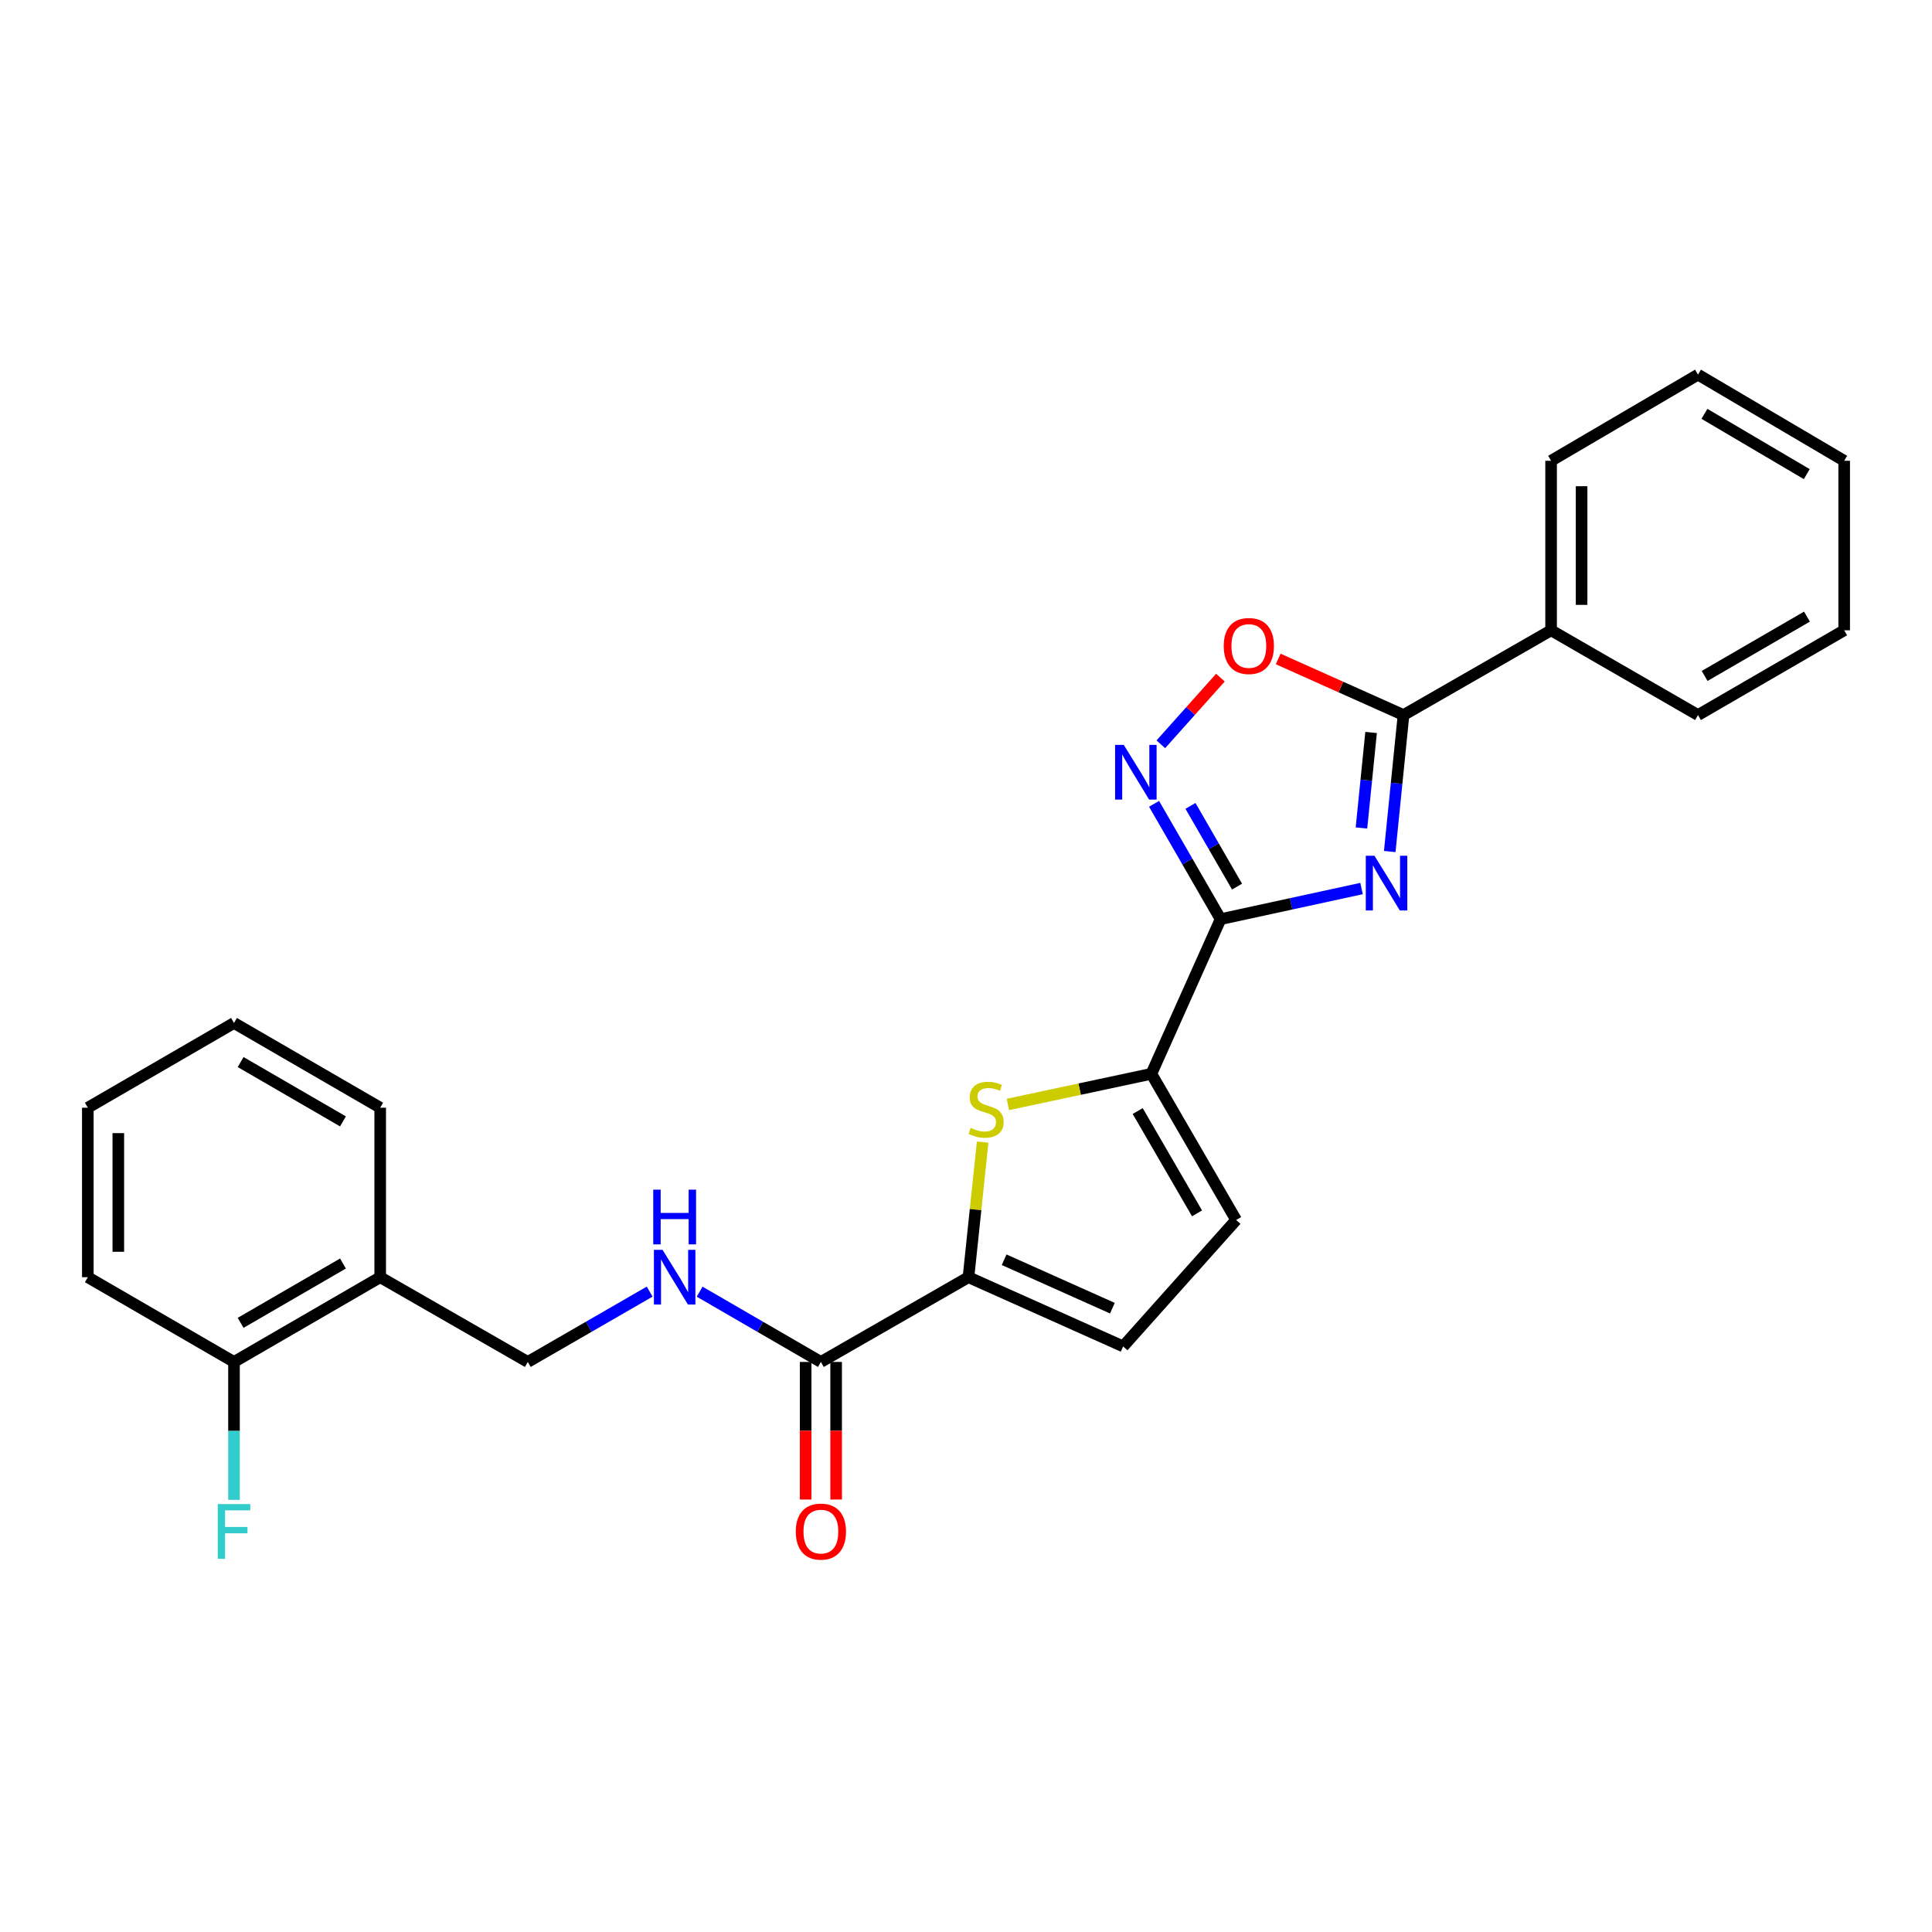 <?xml version='1.0' encoding='iso-8859-1'?>
<svg version='1.1' baseProfile='full'
              xmlns='http://www.w3.org/2000/svg'
                      xmlns:rdkit='http://www.rdkit.org/xml'
                      xmlns:xlink='http://www.w3.org/1999/xlink'
                  xml:space='preserve'
width='1000px' height='1000px' viewBox='0 0 1000 1000'>
<!-- END OF HEADER -->
<rect style='opacity:1.0;fill:#FFFFFF;stroke:none' width='1000' height='1000' x='0' y='0'> </rect>
<path class='bond-0' d='M 704.736,459.905 L 668.256,467.828' style='fill:none;fill-rule:evenodd;stroke:#0000FF;stroke-width:6px;stroke-linecap:butt;stroke-linejoin:miter;stroke-opacity:1' />
<path class='bond-0' d='M 668.256,467.828 L 631.776,475.75' style='fill:none;fill-rule:evenodd;stroke:#000000;stroke-width:6px;stroke-linecap:butt;stroke-linejoin:miter;stroke-opacity:1' />
<path class='bond-2' d='M 719.323,440.75 L 722.888,405.43' style='fill:none;fill-rule:evenodd;stroke:#0000FF;stroke-width:6px;stroke-linecap:butt;stroke-linejoin:miter;stroke-opacity:1' />
<path class='bond-2' d='M 722.888,405.43 L 726.453,370.11' style='fill:none;fill-rule:evenodd;stroke:#000000;stroke-width:6px;stroke-linecap:butt;stroke-linejoin:miter;stroke-opacity:1' />
<path class='bond-2' d='M 704.686,428.568 L 707.181,403.845' style='fill:none;fill-rule:evenodd;stroke:#0000FF;stroke-width:6px;stroke-linecap:butt;stroke-linejoin:miter;stroke-opacity:1' />
<path class='bond-2' d='M 707.181,403.845 L 709.676,379.121' style='fill:none;fill-rule:evenodd;stroke:#000000;stroke-width:6px;stroke-linecap:butt;stroke-linejoin:miter;stroke-opacity:1' />
<path class='bond-1' d='M 631.776,475.75 L 614.562,445.907' style='fill:none;fill-rule:evenodd;stroke:#000000;stroke-width:6px;stroke-linecap:butt;stroke-linejoin:miter;stroke-opacity:1' />
<path class='bond-1' d='M 614.562,445.907 L 597.348,416.065' style='fill:none;fill-rule:evenodd;stroke:#0000FF;stroke-width:6px;stroke-linecap:butt;stroke-linejoin:miter;stroke-opacity:1' />
<path class='bond-1' d='M 640.287,458.909 L 628.237,438.02' style='fill:none;fill-rule:evenodd;stroke:#000000;stroke-width:6px;stroke-linecap:butt;stroke-linejoin:miter;stroke-opacity:1' />
<path class='bond-1' d='M 628.237,438.02 L 616.187,417.13' style='fill:none;fill-rule:evenodd;stroke:#0000FF;stroke-width:6px;stroke-linecap:butt;stroke-linejoin:miter;stroke-opacity:1' />
<path class='bond-3' d='M 631.776,475.75 L 595.949,555.807' style='fill:none;fill-rule:evenodd;stroke:#000000;stroke-width:6px;stroke-linecap:butt;stroke-linejoin:miter;stroke-opacity:1' />
<path class='bond-26' d='M 600.849,385.24 L 616.268,367.989' style='fill:none;fill-rule:evenodd;stroke:#0000FF;stroke-width:6px;stroke-linecap:butt;stroke-linejoin:miter;stroke-opacity:1' />
<path class='bond-26' d='M 616.268,367.989 L 631.687,350.739' style='fill:none;fill-rule:evenodd;stroke:#FF0000;stroke-width:6px;stroke-linecap:butt;stroke-linejoin:miter;stroke-opacity:1' />
<path class='bond-6' d='M 726.453,370.11 L 694.021,355.596' style='fill:none;fill-rule:evenodd;stroke:#000000;stroke-width:6px;stroke-linecap:butt;stroke-linejoin:miter;stroke-opacity:1' />
<path class='bond-6' d='M 694.021,355.596 L 661.589,341.082' style='fill:none;fill-rule:evenodd;stroke:#FF0000;stroke-width:6px;stroke-linecap:butt;stroke-linejoin:miter;stroke-opacity:1' />
<path class='bond-12' d='M 726.453,370.11 L 802.843,326.24' style='fill:none;fill-rule:evenodd;stroke:#000000;stroke-width:6px;stroke-linecap:butt;stroke-linejoin:miter;stroke-opacity:1' />
<path class='bond-4' d='M 595.949,555.807 L 558.813,563.738' style='fill:none;fill-rule:evenodd;stroke:#000000;stroke-width:6px;stroke-linecap:butt;stroke-linejoin:miter;stroke-opacity:1' />
<path class='bond-4' d='M 558.813,563.738 L 521.677,571.669' style='fill:none;fill-rule:evenodd;stroke:#CCCC00;stroke-width:6px;stroke-linecap:butt;stroke-linejoin:miter;stroke-opacity:1' />
<path class='bond-8' d='M 595.949,555.807 L 639.818,631.46' style='fill:none;fill-rule:evenodd;stroke:#000000;stroke-width:6px;stroke-linecap:butt;stroke-linejoin:miter;stroke-opacity:1' />
<path class='bond-8' d='M 588.872,575.074 L 619.581,628.032' style='fill:none;fill-rule:evenodd;stroke:#000000;stroke-width:6px;stroke-linecap:butt;stroke-linejoin:miter;stroke-opacity:1' />
<path class='bond-5' d='M 508.62,591.142 L 504.95,626.11' style='fill:none;fill-rule:evenodd;stroke:#CCCC00;stroke-width:6px;stroke-linecap:butt;stroke-linejoin:miter;stroke-opacity:1' />
<path class='bond-5' d='M 504.95,626.11 L 501.28,661.078' style='fill:none;fill-rule:evenodd;stroke:#000000;stroke-width:6px;stroke-linecap:butt;stroke-linejoin:miter;stroke-opacity:1' />
<path class='bond-7' d='M 501.28,661.078 L 424.89,704.939' style='fill:none;fill-rule:evenodd;stroke:#000000;stroke-width:6px;stroke-linecap:butt;stroke-linejoin:miter;stroke-opacity:1' />
<path class='bond-27' d='M 501.28,661.078 L 581.337,696.897' style='fill:none;fill-rule:evenodd;stroke:#000000;stroke-width:6px;stroke-linecap:butt;stroke-linejoin:miter;stroke-opacity:1' />
<path class='bond-27' d='M 519.736,652.041 L 575.776,677.114' style='fill:none;fill-rule:evenodd;stroke:#000000;stroke-width:6px;stroke-linecap:butt;stroke-linejoin:miter;stroke-opacity:1' />
<path class='bond-10' d='M 424.89,704.939 L 393.509,686.754' style='fill:none;fill-rule:evenodd;stroke:#000000;stroke-width:6px;stroke-linecap:butt;stroke-linejoin:miter;stroke-opacity:1' />
<path class='bond-10' d='M 393.509,686.754 L 362.128,668.569' style='fill:none;fill-rule:evenodd;stroke:#0000FF;stroke-width:6px;stroke-linecap:butt;stroke-linejoin:miter;stroke-opacity:1' />
<path class='bond-14' d='M 416.997,704.939 L 416.997,740.548' style='fill:none;fill-rule:evenodd;stroke:#000000;stroke-width:6px;stroke-linecap:butt;stroke-linejoin:miter;stroke-opacity:1' />
<path class='bond-14' d='M 416.997,740.548 L 416.997,776.157' style='fill:none;fill-rule:evenodd;stroke:#FF0000;stroke-width:6px;stroke-linecap:butt;stroke-linejoin:miter;stroke-opacity:1' />
<path class='bond-14' d='M 432.783,704.939 L 432.783,740.548' style='fill:none;fill-rule:evenodd;stroke:#000000;stroke-width:6px;stroke-linecap:butt;stroke-linejoin:miter;stroke-opacity:1' />
<path class='bond-14' d='M 432.783,740.548 L 432.783,776.157' style='fill:none;fill-rule:evenodd;stroke:#FF0000;stroke-width:6px;stroke-linecap:butt;stroke-linejoin:miter;stroke-opacity:1' />
<path class='bond-9' d='M 639.818,631.46 L 581.337,696.897' style='fill:none;fill-rule:evenodd;stroke:#000000;stroke-width:6px;stroke-linecap:butt;stroke-linejoin:miter;stroke-opacity:1' />
<path class='bond-13' d='M 336.267,668.541 L 304.723,686.74' style='fill:none;fill-rule:evenodd;stroke:#0000FF;stroke-width:6px;stroke-linecap:butt;stroke-linejoin:miter;stroke-opacity:1' />
<path class='bond-13' d='M 304.723,686.74 L 273.179,704.939' style='fill:none;fill-rule:evenodd;stroke:#000000;stroke-width:6px;stroke-linecap:butt;stroke-linejoin:miter;stroke-opacity:1' />
<path class='bond-11' d='M 196.788,661.078 L 273.179,704.939' style='fill:none;fill-rule:evenodd;stroke:#000000;stroke-width:6px;stroke-linecap:butt;stroke-linejoin:miter;stroke-opacity:1' />
<path class='bond-15' d='M 196.788,661.078 L 121.117,704.939' style='fill:none;fill-rule:evenodd;stroke:#000000;stroke-width:6px;stroke-linecap:butt;stroke-linejoin:miter;stroke-opacity:1' />
<path class='bond-15' d='M 177.521,653.999 L 124.551,684.702' style='fill:none;fill-rule:evenodd;stroke:#000000;stroke-width:6px;stroke-linecap:butt;stroke-linejoin:miter;stroke-opacity:1' />
<path class='bond-17' d='M 196.788,661.078 L 196.788,573.347' style='fill:none;fill-rule:evenodd;stroke:#000000;stroke-width:6px;stroke-linecap:butt;stroke-linejoin:miter;stroke-opacity:1' />
<path class='bond-18' d='M 802.843,326.24 L 802.843,238.501' style='fill:none;fill-rule:evenodd;stroke:#000000;stroke-width:6px;stroke-linecap:butt;stroke-linejoin:miter;stroke-opacity:1' />
<path class='bond-18' d='M 818.63,313.079 L 818.63,251.662' style='fill:none;fill-rule:evenodd;stroke:#000000;stroke-width:6px;stroke-linecap:butt;stroke-linejoin:miter;stroke-opacity:1' />
<path class='bond-19' d='M 802.843,326.24 L 878.883,370.11' style='fill:none;fill-rule:evenodd;stroke:#000000;stroke-width:6px;stroke-linecap:butt;stroke-linejoin:miter;stroke-opacity:1' />
<path class='bond-16' d='M 121.117,704.939 L 121.117,740.628' style='fill:none;fill-rule:evenodd;stroke:#000000;stroke-width:6px;stroke-linecap:butt;stroke-linejoin:miter;stroke-opacity:1' />
<path class='bond-16' d='M 121.117,740.628 L 121.117,776.317' style='fill:none;fill-rule:evenodd;stroke:#33CCCC;stroke-width:6px;stroke-linecap:butt;stroke-linejoin:miter;stroke-opacity:1' />
<path class='bond-20' d='M 121.117,704.939 L 45.455,661.078' style='fill:none;fill-rule:evenodd;stroke:#000000;stroke-width:6px;stroke-linecap:butt;stroke-linejoin:miter;stroke-opacity:1' />
<path class='bond-21' d='M 196.788,573.347 L 121.117,529.487' style='fill:none;fill-rule:evenodd;stroke:#000000;stroke-width:6px;stroke-linecap:butt;stroke-linejoin:miter;stroke-opacity:1' />
<path class='bond-21' d='M 177.521,580.427 L 124.551,549.724' style='fill:none;fill-rule:evenodd;stroke:#000000;stroke-width:6px;stroke-linecap:butt;stroke-linejoin:miter;stroke-opacity:1' />
<path class='bond-23' d='M 802.843,238.501 L 878.883,193.912' style='fill:none;fill-rule:evenodd;stroke:#000000;stroke-width:6px;stroke-linecap:butt;stroke-linejoin:miter;stroke-opacity:1' />
<path class='bond-22' d='M 878.883,370.11 L 954.545,326.24' style='fill:none;fill-rule:evenodd;stroke:#000000;stroke-width:6px;stroke-linecap:butt;stroke-linejoin:miter;stroke-opacity:1' />
<path class='bond-22' d='M 882.314,349.872 L 935.278,319.164' style='fill:none;fill-rule:evenodd;stroke:#000000;stroke-width:6px;stroke-linecap:butt;stroke-linejoin:miter;stroke-opacity:1' />
<path class='bond-29' d='M 45.455,661.078 L 45.455,573.347' style='fill:none;fill-rule:evenodd;stroke:#000000;stroke-width:6px;stroke-linecap:butt;stroke-linejoin:miter;stroke-opacity:1' />
<path class='bond-29' d='M 61.241,647.919 L 61.241,586.507' style='fill:none;fill-rule:evenodd;stroke:#000000;stroke-width:6px;stroke-linecap:butt;stroke-linejoin:miter;stroke-opacity:1' />
<path class='bond-24' d='M 121.117,529.487 L 45.455,573.347' style='fill:none;fill-rule:evenodd;stroke:#000000;stroke-width:6px;stroke-linecap:butt;stroke-linejoin:miter;stroke-opacity:1' />
<path class='bond-25' d='M 954.545,326.24 L 954.545,238.501' style='fill:none;fill-rule:evenodd;stroke:#000000;stroke-width:6px;stroke-linecap:butt;stroke-linejoin:miter;stroke-opacity:1' />
<path class='bond-28' d='M 878.883,193.912 L 954.545,238.501' style='fill:none;fill-rule:evenodd;stroke:#000000;stroke-width:6px;stroke-linecap:butt;stroke-linejoin:miter;stroke-opacity:1' />
<path class='bond-28' d='M 882.217,214.201 L 935.181,245.413' style='fill:none;fill-rule:evenodd;stroke:#000000;stroke-width:6px;stroke-linecap:butt;stroke-linejoin:miter;stroke-opacity:1' />
<path  class='atom-0' d='M 711.413 442.935
L 720.693 457.935
Q 721.613 459.415, 723.093 462.095
Q 724.573 464.775, 724.653 464.935
L 724.653 442.935
L 728.413 442.935
L 728.413 471.255
L 724.533 471.255
L 714.573 454.855
Q 713.413 452.935, 712.173 450.735
Q 710.973 448.535, 710.613 447.855
L 710.613 471.255
L 706.933 471.255
L 706.933 442.935
L 711.413 442.935
' fill='#0000FF'/>
<path  class='atom-2' d='M 581.655 385.55
L 590.935 400.55
Q 591.855 402.03, 593.335 404.71
Q 594.815 407.39, 594.895 407.55
L 594.895 385.55
L 598.655 385.55
L 598.655 413.87
L 594.775 413.87
L 584.815 397.47
Q 583.655 395.55, 582.415 393.35
Q 581.215 391.15, 580.855 390.47
L 580.855 413.87
L 577.175 413.87
L 577.175 385.55
L 581.655 385.55
' fill='#0000FF'/>
<path  class='atom-5' d='M 502.411 583.795
Q 502.731 583.915, 504.051 584.475
Q 505.371 585.035, 506.811 585.395
Q 508.291 585.715, 509.731 585.715
Q 512.411 585.715, 513.971 584.435
Q 515.531 583.115, 515.531 580.835
Q 515.531 579.275, 514.731 578.315
Q 513.971 577.355, 512.771 576.835
Q 511.571 576.315, 509.571 575.715
Q 507.051 574.955, 505.531 574.235
Q 504.051 573.515, 502.971 571.995
Q 501.931 570.475, 501.931 567.915
Q 501.931 564.355, 504.331 562.155
Q 506.771 559.955, 511.571 559.955
Q 514.851 559.955, 518.571 561.515
L 517.651 564.595
Q 514.251 563.195, 511.691 563.195
Q 508.931 563.195, 507.411 564.355
Q 505.891 565.475, 505.931 567.435
Q 505.931 568.955, 506.691 569.875
Q 507.491 570.795, 508.611 571.315
Q 509.771 571.835, 511.691 572.435
Q 514.251 573.235, 515.771 574.035
Q 517.291 574.835, 518.371 576.475
Q 519.491 578.075, 519.491 580.835
Q 519.491 584.755, 516.851 586.875
Q 514.251 588.955, 509.891 588.955
Q 507.371 588.955, 505.451 588.395
Q 503.571 587.875, 501.331 586.955
L 502.411 583.795
' fill='#CCCC00'/>
<path  class='atom-7' d='M 633.396 334.363
Q 633.396 327.563, 636.756 323.763
Q 640.116 319.963, 646.396 319.963
Q 652.676 319.963, 656.036 323.763
Q 659.396 327.563, 659.396 334.363
Q 659.396 341.243, 655.996 345.163
Q 652.596 349.043, 646.396 349.043
Q 640.156 349.043, 636.756 345.163
Q 633.396 341.283, 633.396 334.363
M 646.396 345.843
Q 650.716 345.843, 653.036 342.963
Q 655.396 340.043, 655.396 334.363
Q 655.396 328.803, 653.036 326.003
Q 650.716 323.163, 646.396 323.163
Q 642.076 323.163, 639.716 325.963
Q 637.396 328.763, 637.396 334.363
Q 637.396 340.083, 639.716 342.963
Q 642.076 345.843, 646.396 345.843
' fill='#FF0000'/>
<path  class='atom-11' d='M 342.941 646.918
L 352.221 661.918
Q 353.141 663.398, 354.621 666.078
Q 356.101 668.758, 356.181 668.918
L 356.181 646.918
L 359.941 646.918
L 359.941 675.238
L 356.061 675.238
L 346.101 658.838
Q 344.941 656.918, 343.701 654.718
Q 342.501 652.518, 342.141 651.838
L 342.141 675.238
L 338.461 675.238
L 338.461 646.918
L 342.941 646.918
' fill='#0000FF'/>
<path  class='atom-11' d='M 338.121 615.766
L 341.961 615.766
L 341.961 627.806
L 356.441 627.806
L 356.441 615.766
L 360.281 615.766
L 360.281 644.086
L 356.441 644.086
L 356.441 631.006
L 341.961 631.006
L 341.961 644.086
L 338.121 644.086
L 338.121 615.766
' fill='#0000FF'/>
<path  class='atom-15' d='M 411.89 792.75
Q 411.89 785.95, 415.25 782.15
Q 418.61 778.35, 424.89 778.35
Q 431.17 778.35, 434.53 782.15
Q 437.89 785.95, 437.89 792.75
Q 437.89 799.63, 434.49 803.55
Q 431.09 807.43, 424.89 807.43
Q 418.65 807.43, 415.25 803.55
Q 411.89 799.67, 411.89 792.75
M 424.89 804.23
Q 429.21 804.23, 431.53 801.35
Q 433.89 798.43, 433.89 792.75
Q 433.89 787.19, 431.53 784.39
Q 429.21 781.55, 424.89 781.55
Q 420.57 781.55, 418.21 784.35
Q 415.89 787.15, 415.89 792.75
Q 415.89 798.47, 418.21 801.35
Q 420.57 804.23, 424.89 804.23
' fill='#FF0000'/>
<path  class='atom-17' d='M 112.697 778.51
L 129.537 778.51
L 129.537 781.75
L 116.497 781.75
L 116.497 790.35
L 128.097 790.35
L 128.097 793.63
L 116.497 793.63
L 116.497 806.83
L 112.697 806.83
L 112.697 778.51
' fill='#33CCCC'/>
</svg>
